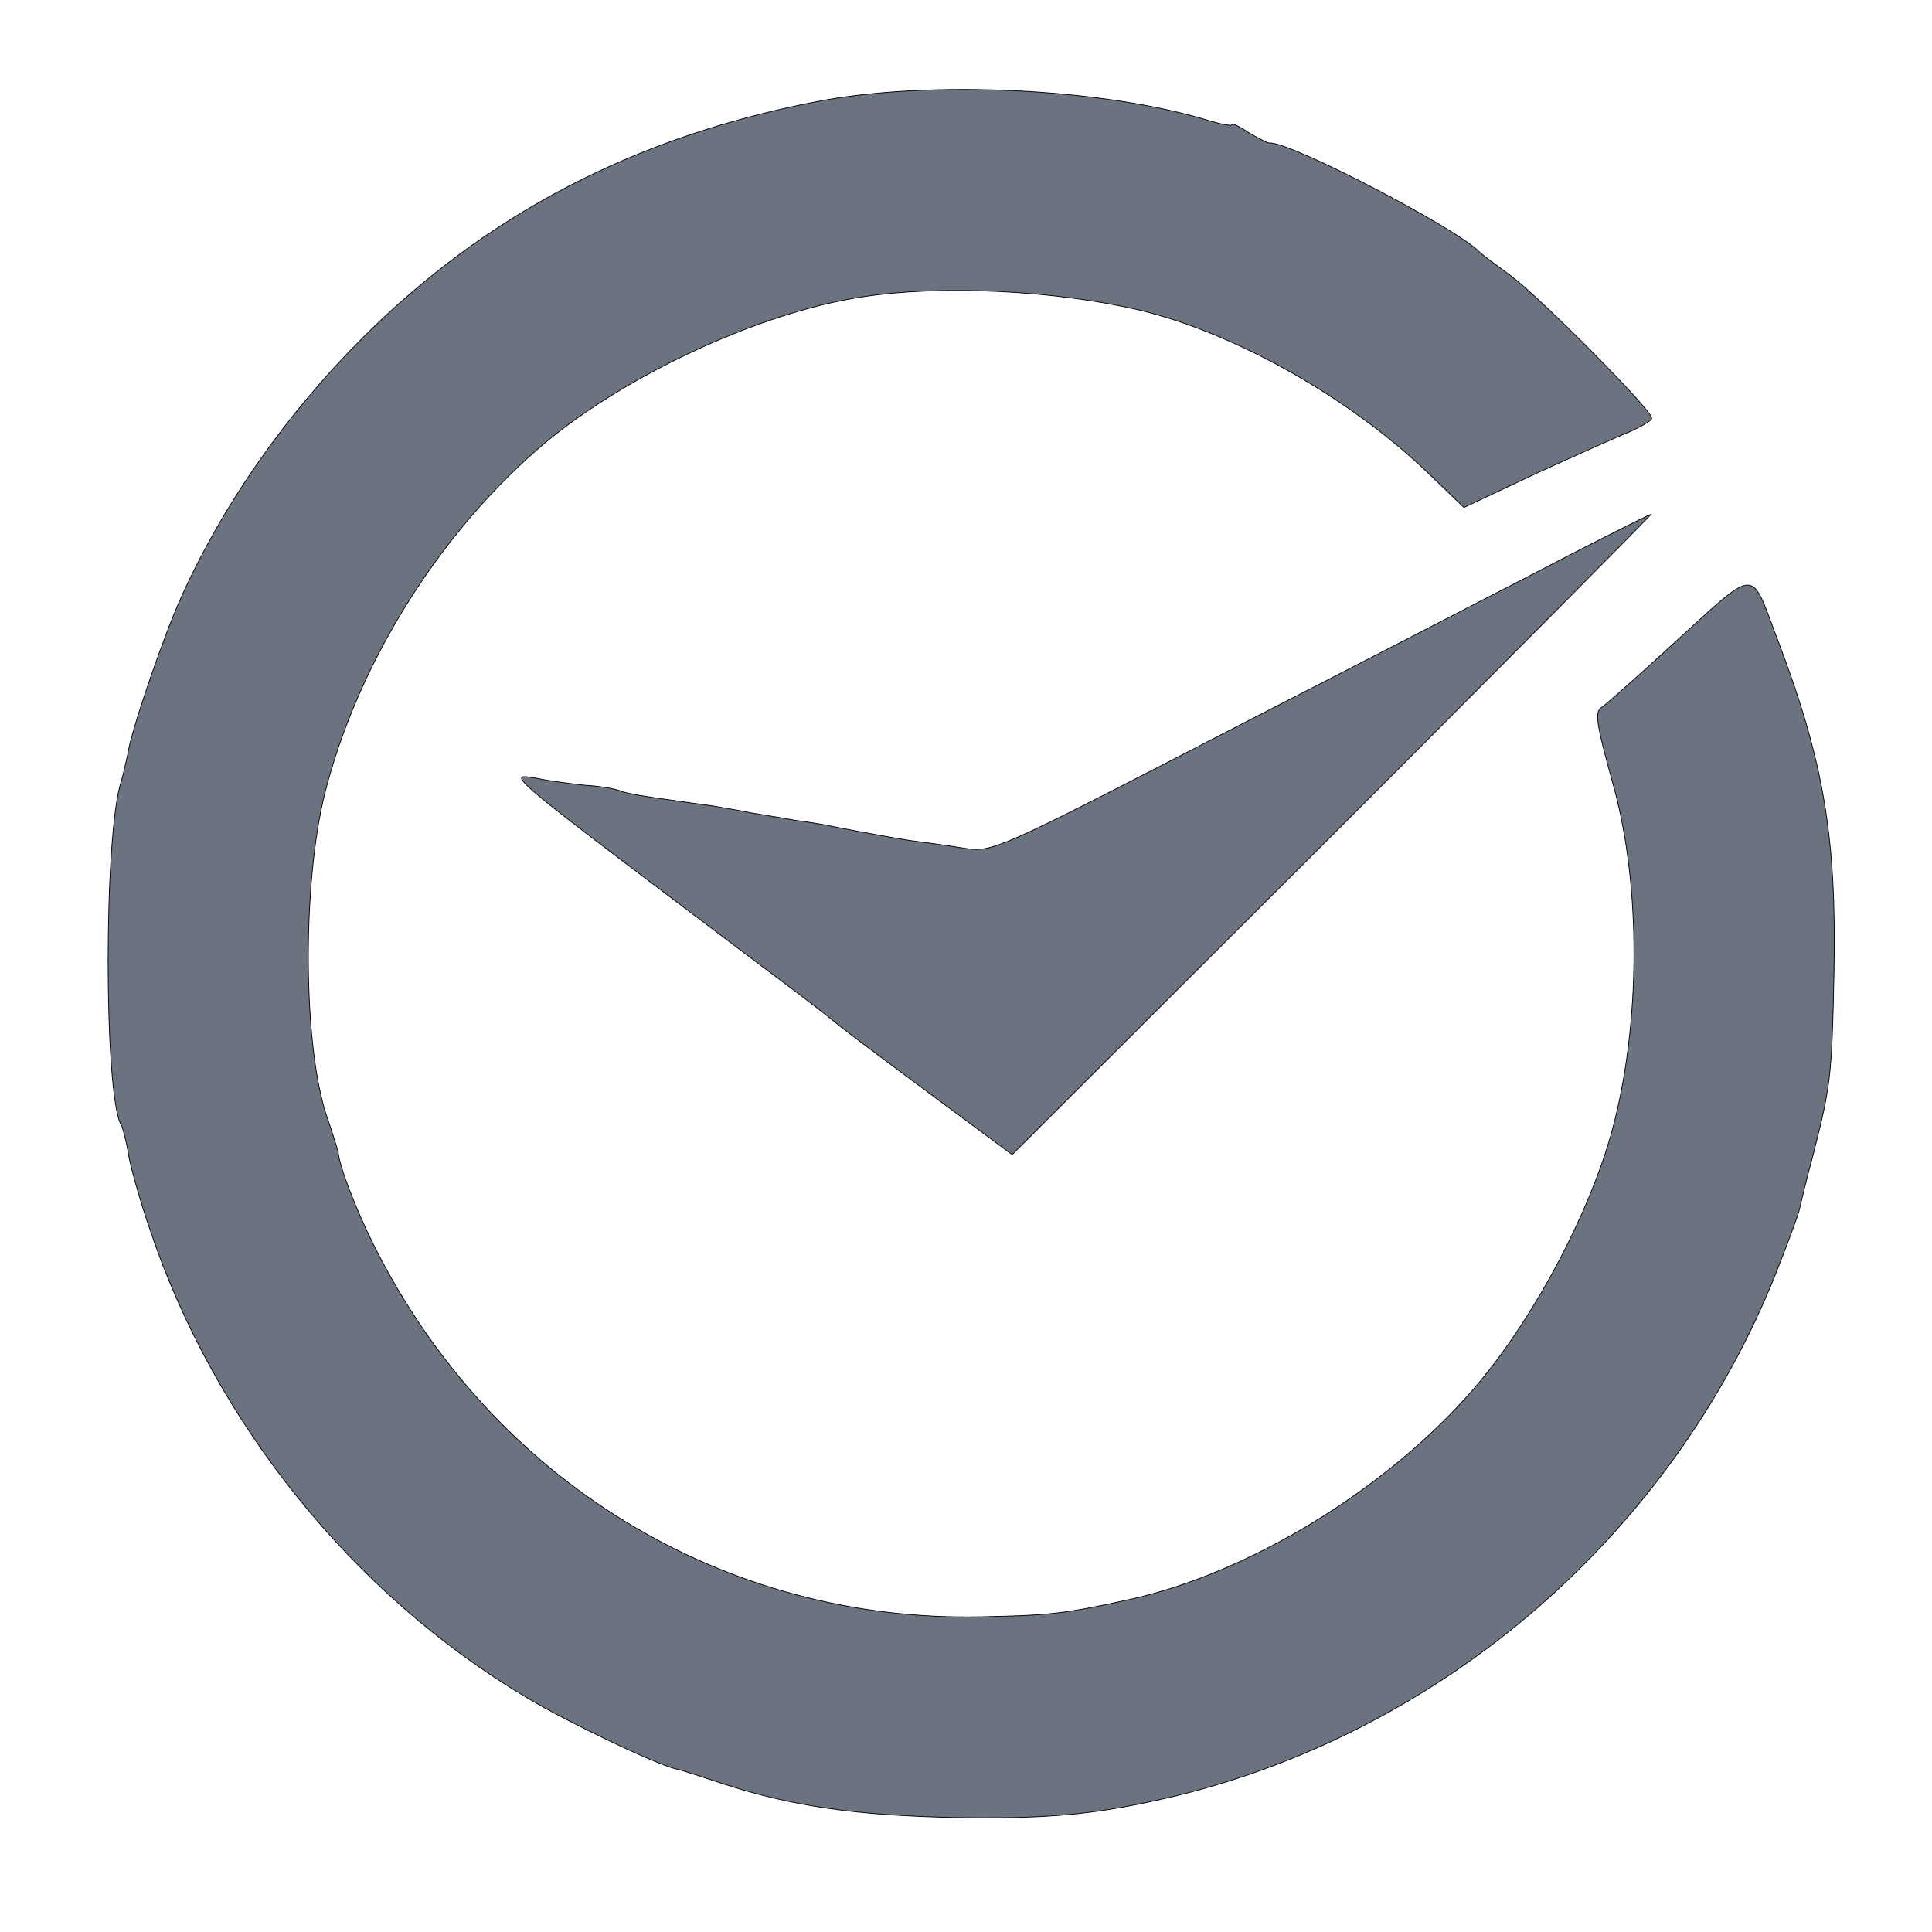 <svg width="260" height="260" xmlns="http://www.w3.org/2000/svg"><path fill="none" d="M-1-1h582v402H-1z"/><g><g fill="#6b7280" stroke="null"><path d="M109.83 13.69C85.49 18.41 65.5 28.776 48.747 45.528 38.474 55.8 30.052 67.832 24.407 80.326c-2.314 5.09-6.757 17.955-7.22 21.194-.277 1.296-.647 2.87-.832 3.517-2.407 6.849-2.407 42.573 0 46.46.185.37.648 2.036.925 3.795.278 1.758 1.574 6.293 2.87 10.088 8.699 26.006 27.394 49.236 50.81 63.119 5.552 3.331 17.028 8.792 19.897 9.532.278 0 3.147.926 6.479 2.036 9.44 3.055 17.955 4.258 31.467 4.535 12.864.185 19.158-.462 29.616-2.961 36.187-8.885 66.636-35.447 80.518-70.153 1.574-3.98 3.054-7.96 3.24-8.792.185-.833.925-3.98 1.758-7.034 2.406-9.44 2.591-10.736 2.869-24.526.37-18.232-1.296-28.505-7.59-45.072-3.794-9.902-2.405-9.995-14.622 1.111-4.442 4.072-8.515 7.682-8.977 7.96-1.018.647-.926 1.758 1.48 10.457 3.795 13.605 3.702 32.208-.092 46.368-3.054 11.384-10.828 25.914-18.788 35.076-11.661 13.42-30.171 24.711-46.275 28.228-8.792 1.944-10.92 2.129-19.898 2.314-34.706.74-65.895-18.325-81.721-49.977-2.5-4.998-4.72-10.828-4.813-12.587-.093-.37-.74-2.499-1.48-4.627-3.24-9.348-3.425-31.282-.279-43.776C48.1 89.58 58.65 72.46 72.162 60.613c10.921-9.625 29.709-18.51 43.776-20.638 10.459-1.666 26.007-.926 37.39 1.758 12.865 3.054 28.413 11.846 38.964 22.027l4.72 4.535 9.625-4.535c5.276-2.406 11.014-4.998 12.68-5.646 1.573-.74 2.961-1.48 2.961-1.85 0-1.111-15.085-16.29-18.973-19.158-2.036-1.481-3.887-2.87-4.164-3.147-2.777-3.054-25.637-14.993-28.32-14.716-.278 0-1.481-.647-2.777-1.388-1.203-.833-2.221-1.296-2.221-1.11 0 .277-1.388 0-2.962-.463-14.345-4.443-37.945-5.553-53.03-2.592z" stroke-width=".1"/><path d="M206.082 77.365c-8.607 4.442-25.266 13.05-37.02 19.065-37.112 19.158-35.261 18.325-40.167 17.585-2.313-.37-5.275-.74-6.57-.926-2.314-.37-5.924-1.018-10.181-1.851a65.058 65.058 0 0 0-5.09-.833c-1.481-.278-4.258-.74-6.016-1.018-1.759-.37-4.072-.74-5.09-.925-9.348-1.296-11.291-1.574-12.495-2.037-.74-.277-2.869-.647-4.627-.74-1.759-.185-4.72-.555-6.479-.925-4.442-.74-5.275-1.481 30.542 25.543 4.35 3.24 8.33 6.294 8.977 6.849 1.944 1.573 3.147 2.499 13.975 10.55l10.366 7.682 43.22-43.128c23.693-23.693 42.944-43.128 42.759-43.036-.185 0-7.404 3.61-16.104 8.145z" stroke-width=".1"/></g></g></svg>